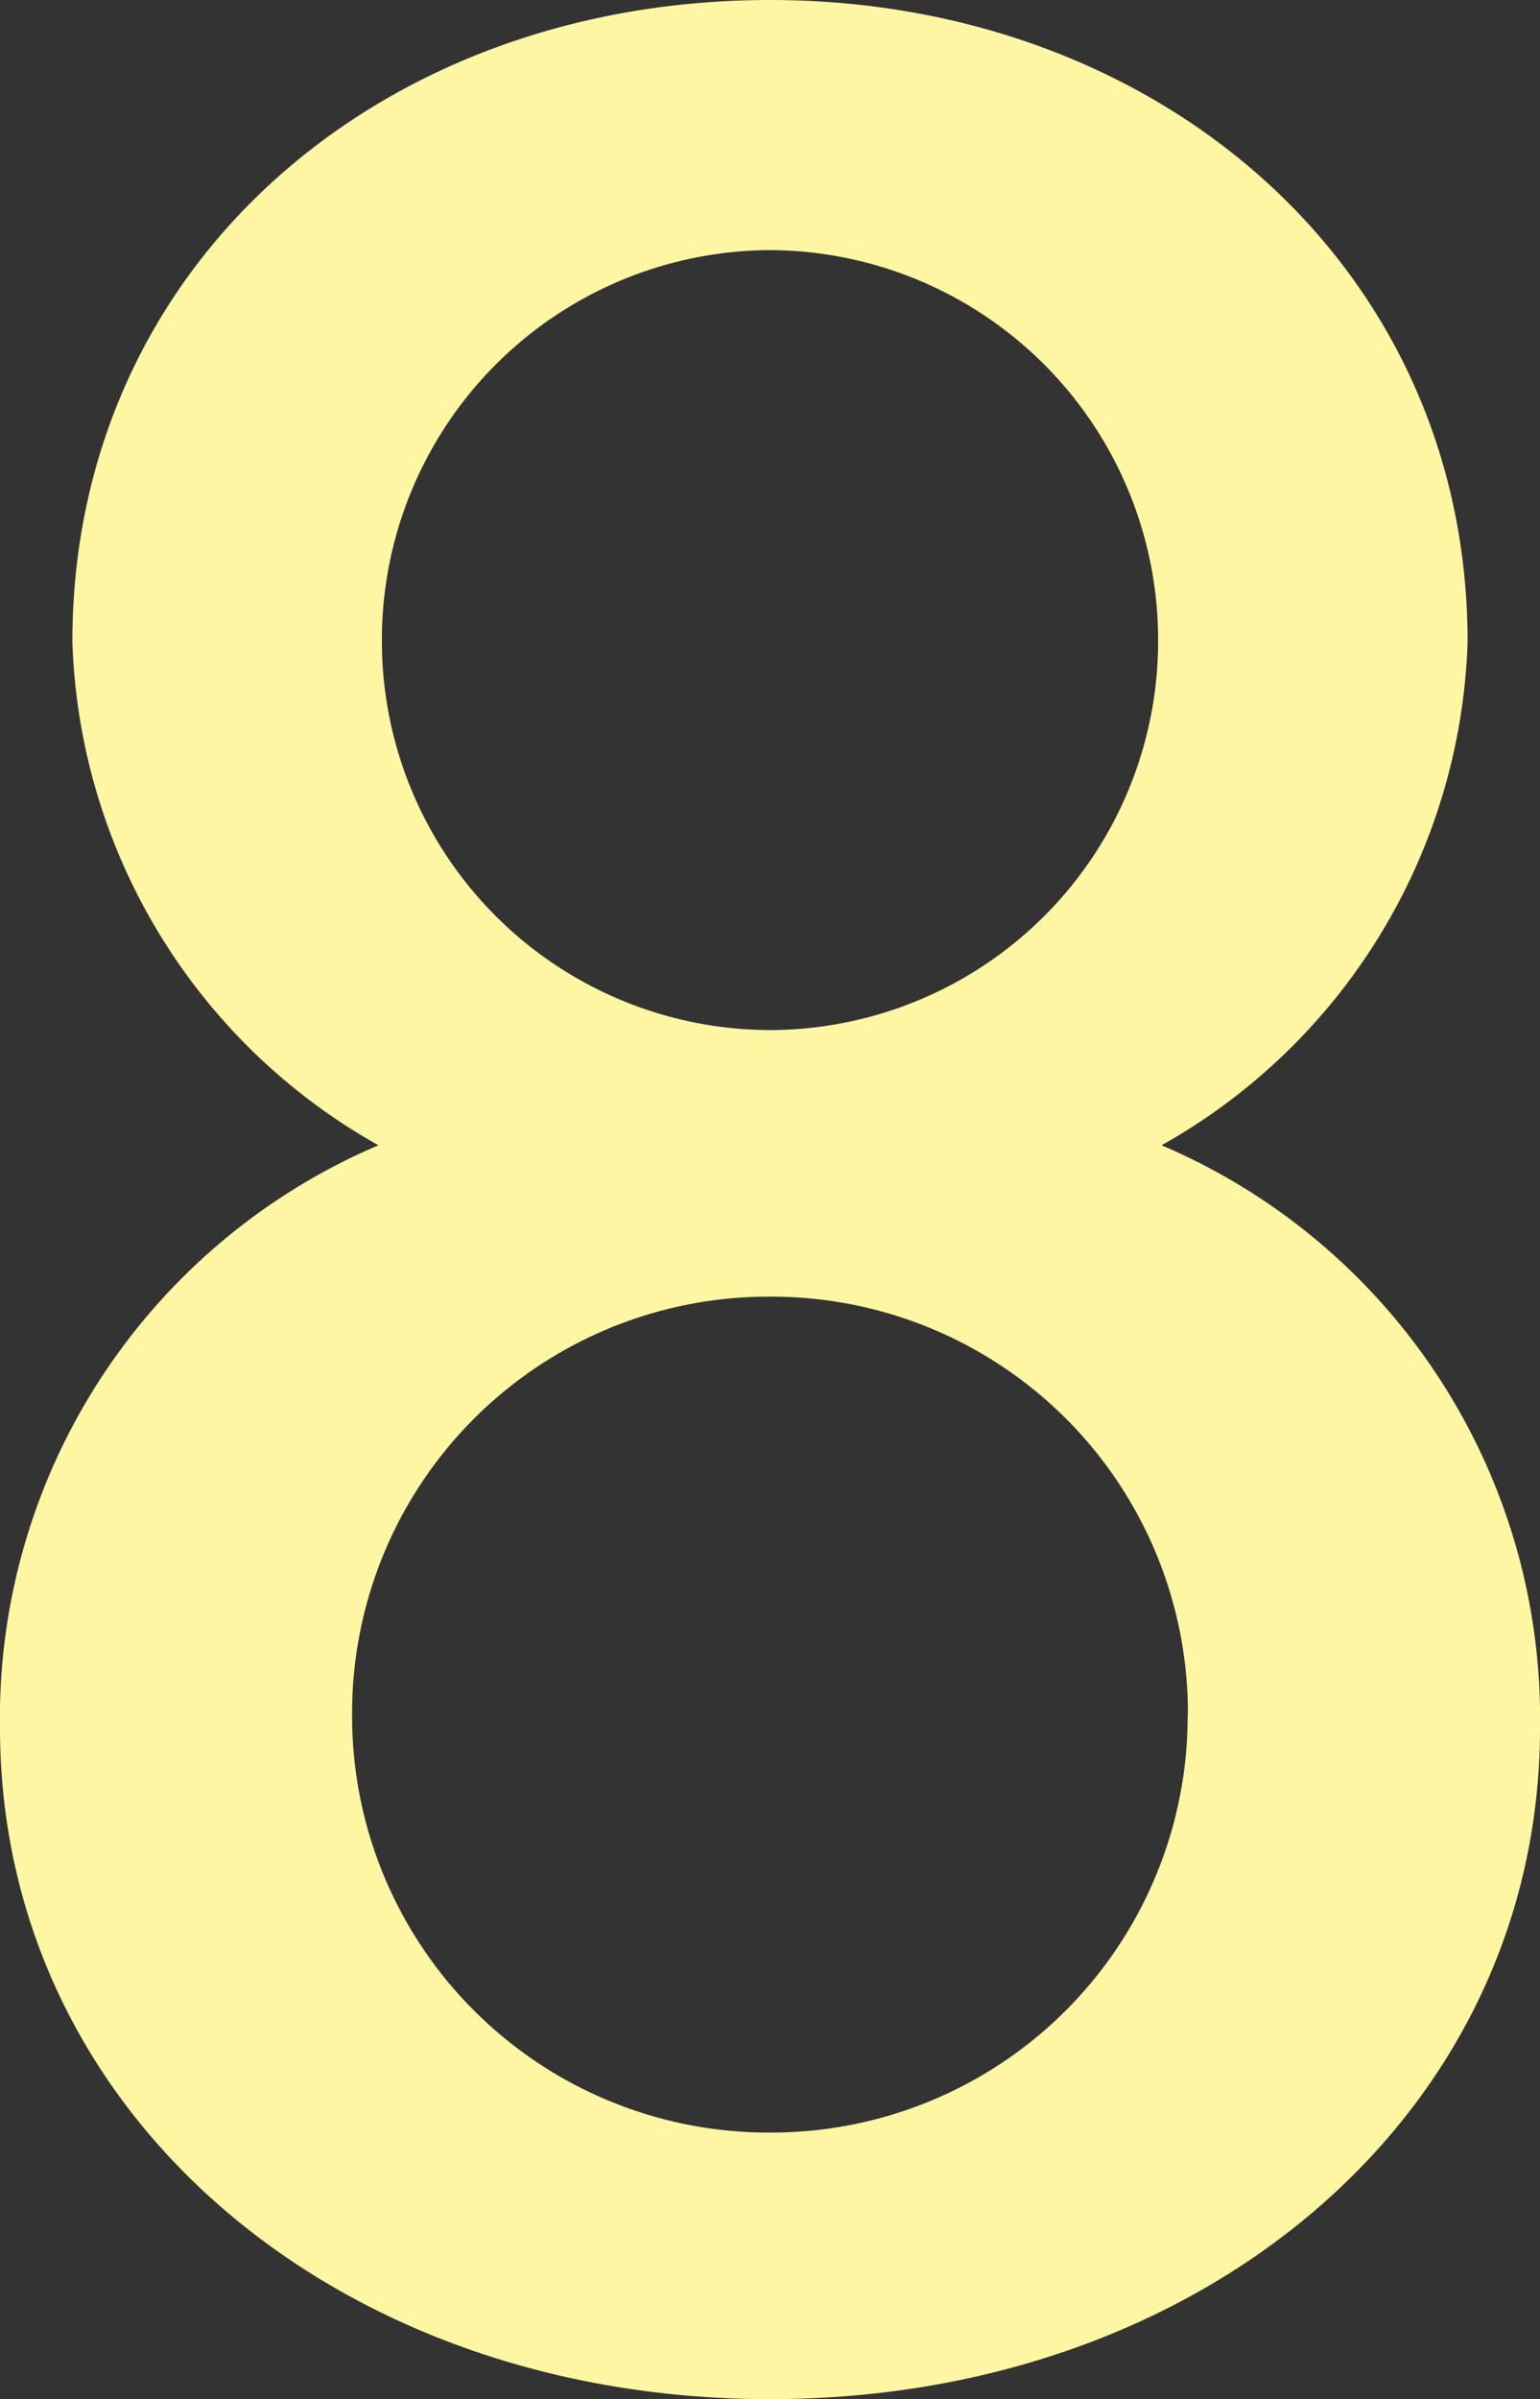 <svg xmlns="http://www.w3.org/2000/svg" width="36.504" height="56.862" viewBox="0 0 36.504 56.862"><rect x="0" y="0" width="36.504" height="56.862" fill="#333333" stroke="none"/><path d="M18.252-14.664A14.755,14.755,0,0,0,9.282-28.47,14.2,14.2,0,0,0,16.536-40.4C16.536-49.3,9.2-55.614,0-55.614c-9.282,0-16.536,6.318-16.536,15.21A14.2,14.2,0,0,0-9.282-28.47a14.755,14.755,0,0,0-8.97,13.806C-18.252-5.538-10.3,1.248,0,1.248S18.252-5.538,18.252-14.664ZM9.2-40.4A9.221,9.221,0,0,1,0-31.2a9.221,9.221,0,0,1-9.2-9.2A9.238,9.238,0,0,1,0-49.686,9.238,9.238,0,0,1,9.2-40.4Zm.7,25.428A9.87,9.87,0,0,1,0-5.07a9.87,9.87,0,0,1-9.906-9.906A9.87,9.87,0,0,1,0-24.882,9.87,9.87,0,0,1,9.906-14.976Z" transform="translate(18.252 55.614)" fill="#fff6a3"/></svg>